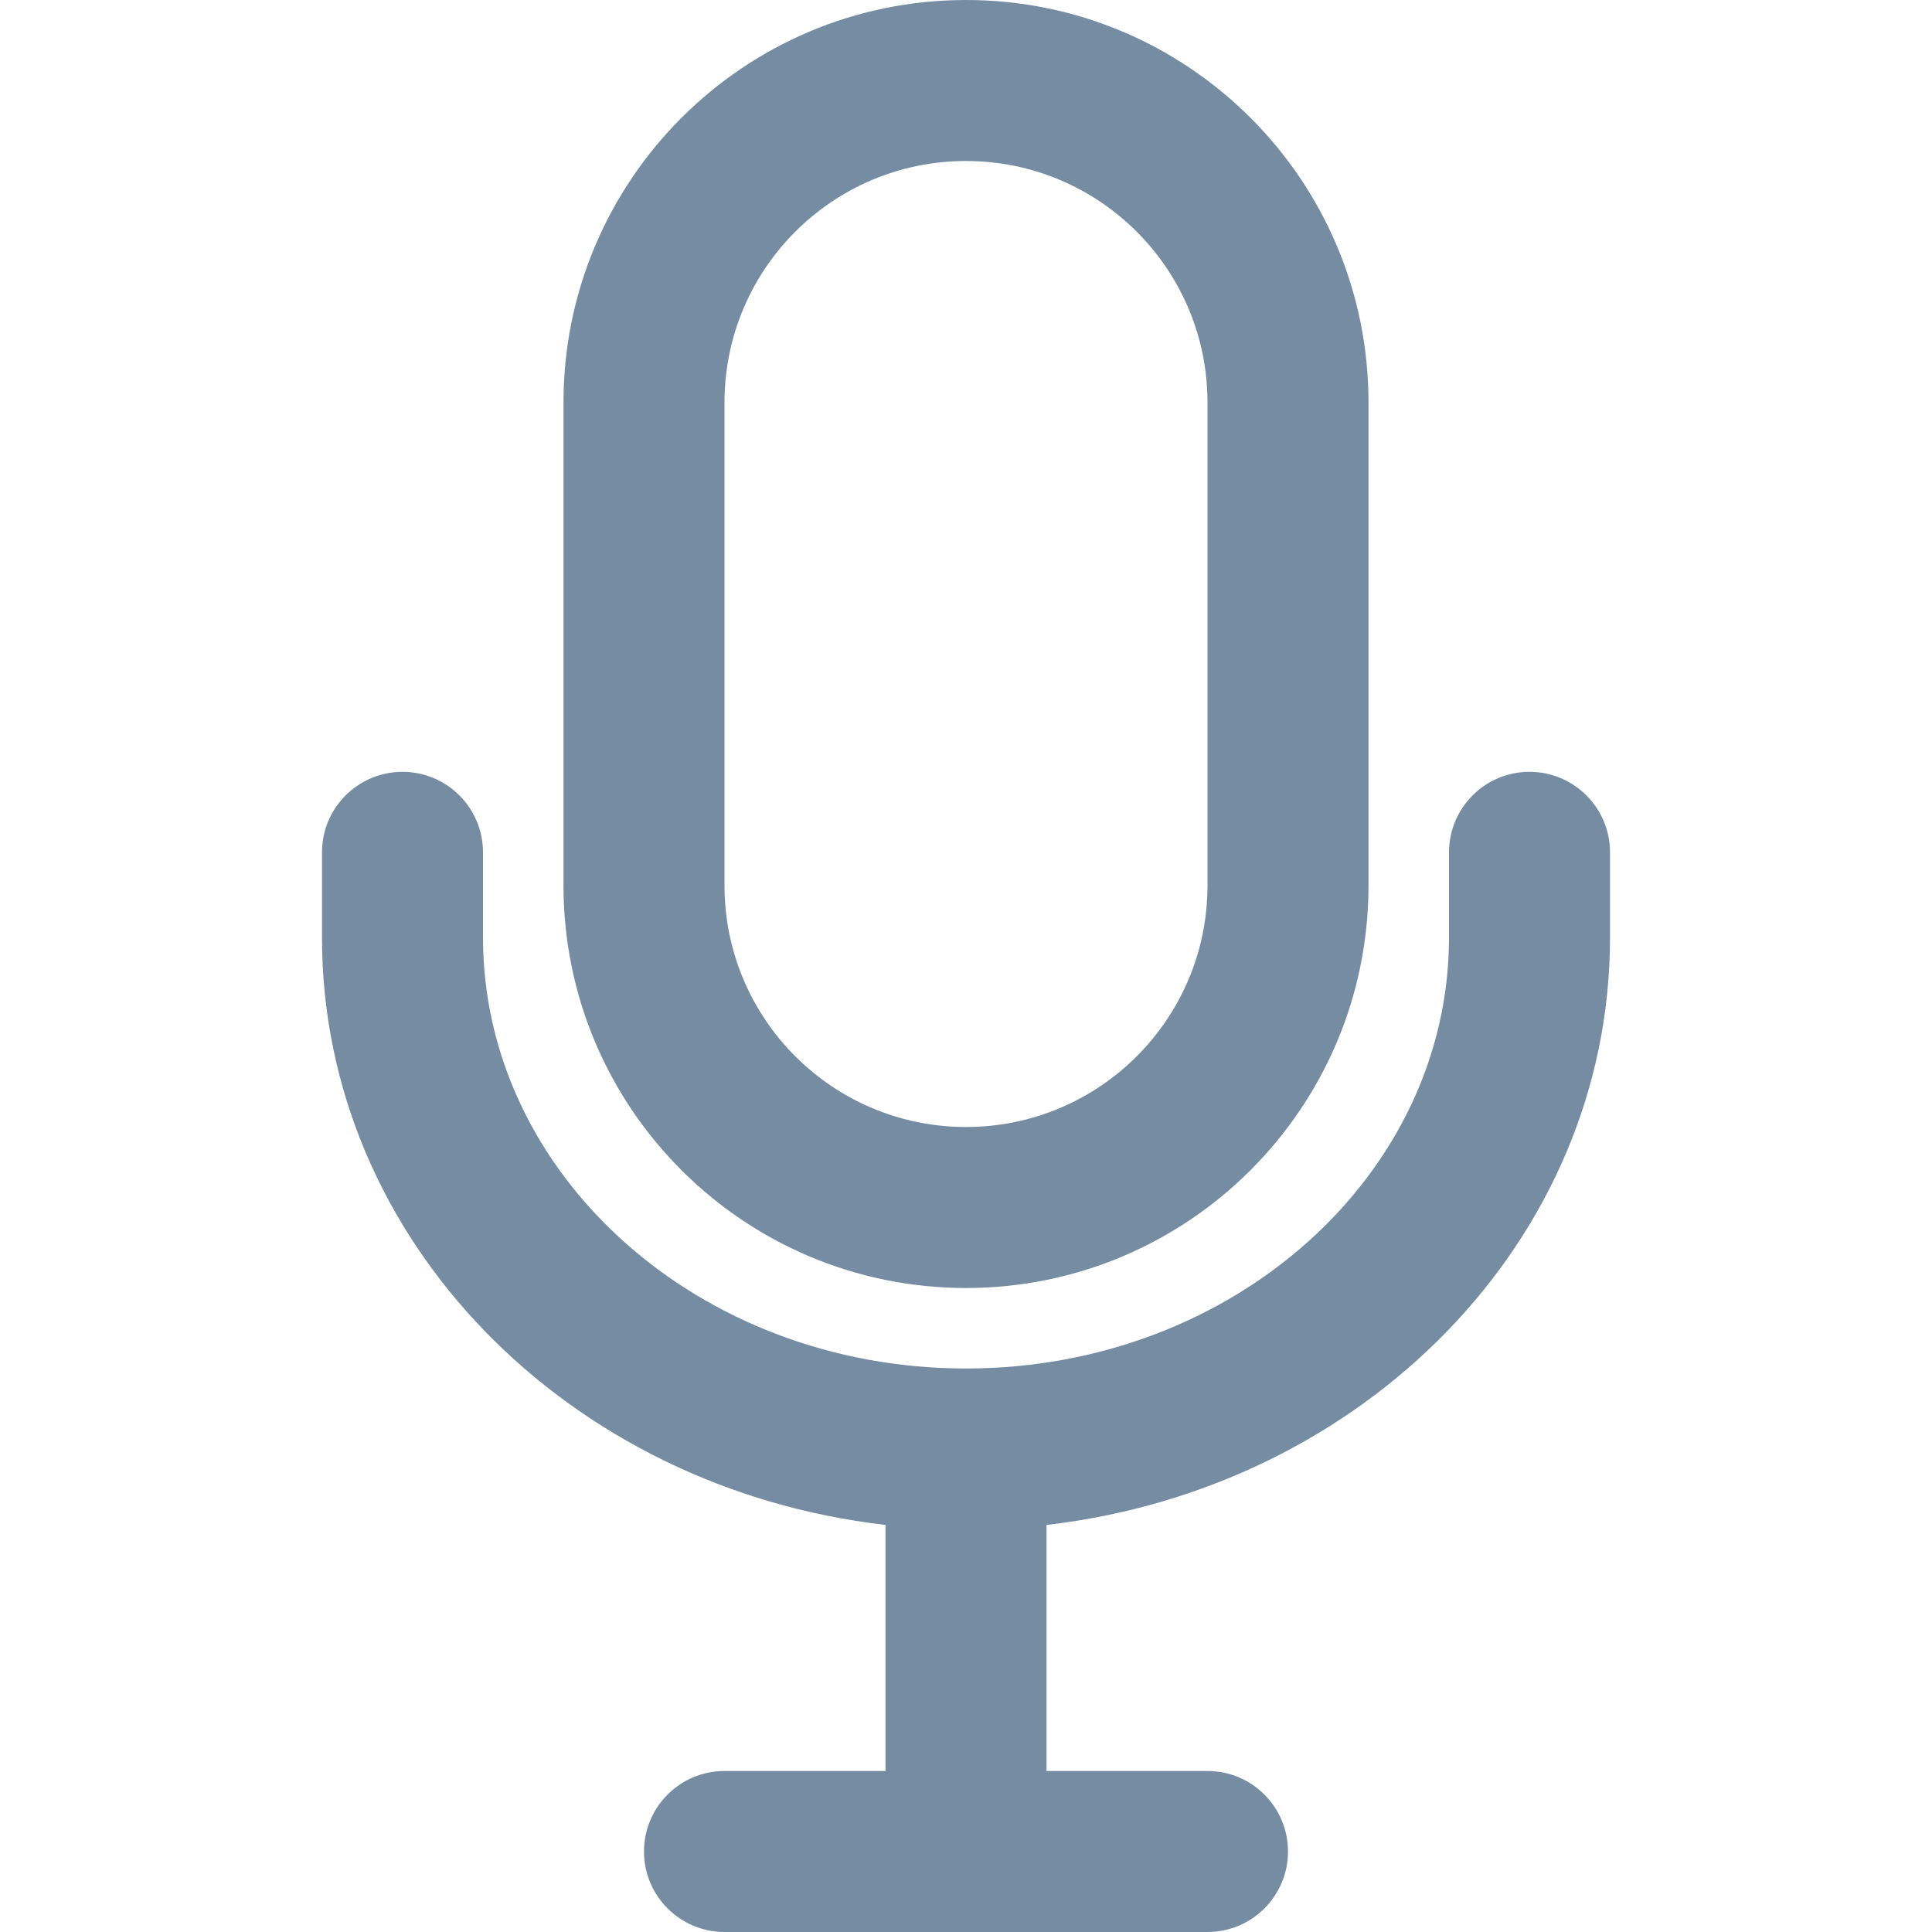 <svg xmlns="http://www.w3.org/2000/svg" width="24" height="24" viewBox="0 0 24 24">
  <path fill="#758CA3" fill-rule="evenodd" d="M12,2 C10.343,2 9,3.343 9,5 L9,11 C9,12.657 10.343,14 12,14 C13.657,14 15,12.657 15,11 L15,5 C15,3.343 13.657,2 12,2 Z M11,22 L11,18.943 C7.069,18.492 4,15.416 4,11.647 L4,10.588 C4,10.036 4.448,9.588 5,9.588 C5.552,9.588 6,10.036 6,10.588 L6,11.647 C6,14.581 8.666,17 12,17 C15.334,17 18,14.581 18,11.647 L18,10.588 C18,10.036 18.448,9.588 19,9.588 C19.552,9.588 20,10.036 20,10.588 L20,11.647 C20,15.416 16.931,18.492 13,18.943 L13,22 L15,22 C15.552,22 16,22.448 16,23 C16,23.552 15.552,24 15,24 L9,24 C8.448,24 8,23.552 8,23 C8,22.448 8.448,22 9,22 L11,22 Z M12,0 C14.761,-5.07265313e-16 17,2.239 17,5 L17,11 C17,13.761 14.761,16 12,16 C9.239,16 7,13.761 7,11 L7,5 C7,2.239 9.239,5.07265313e-16 12,0 Z"/>
</svg>
